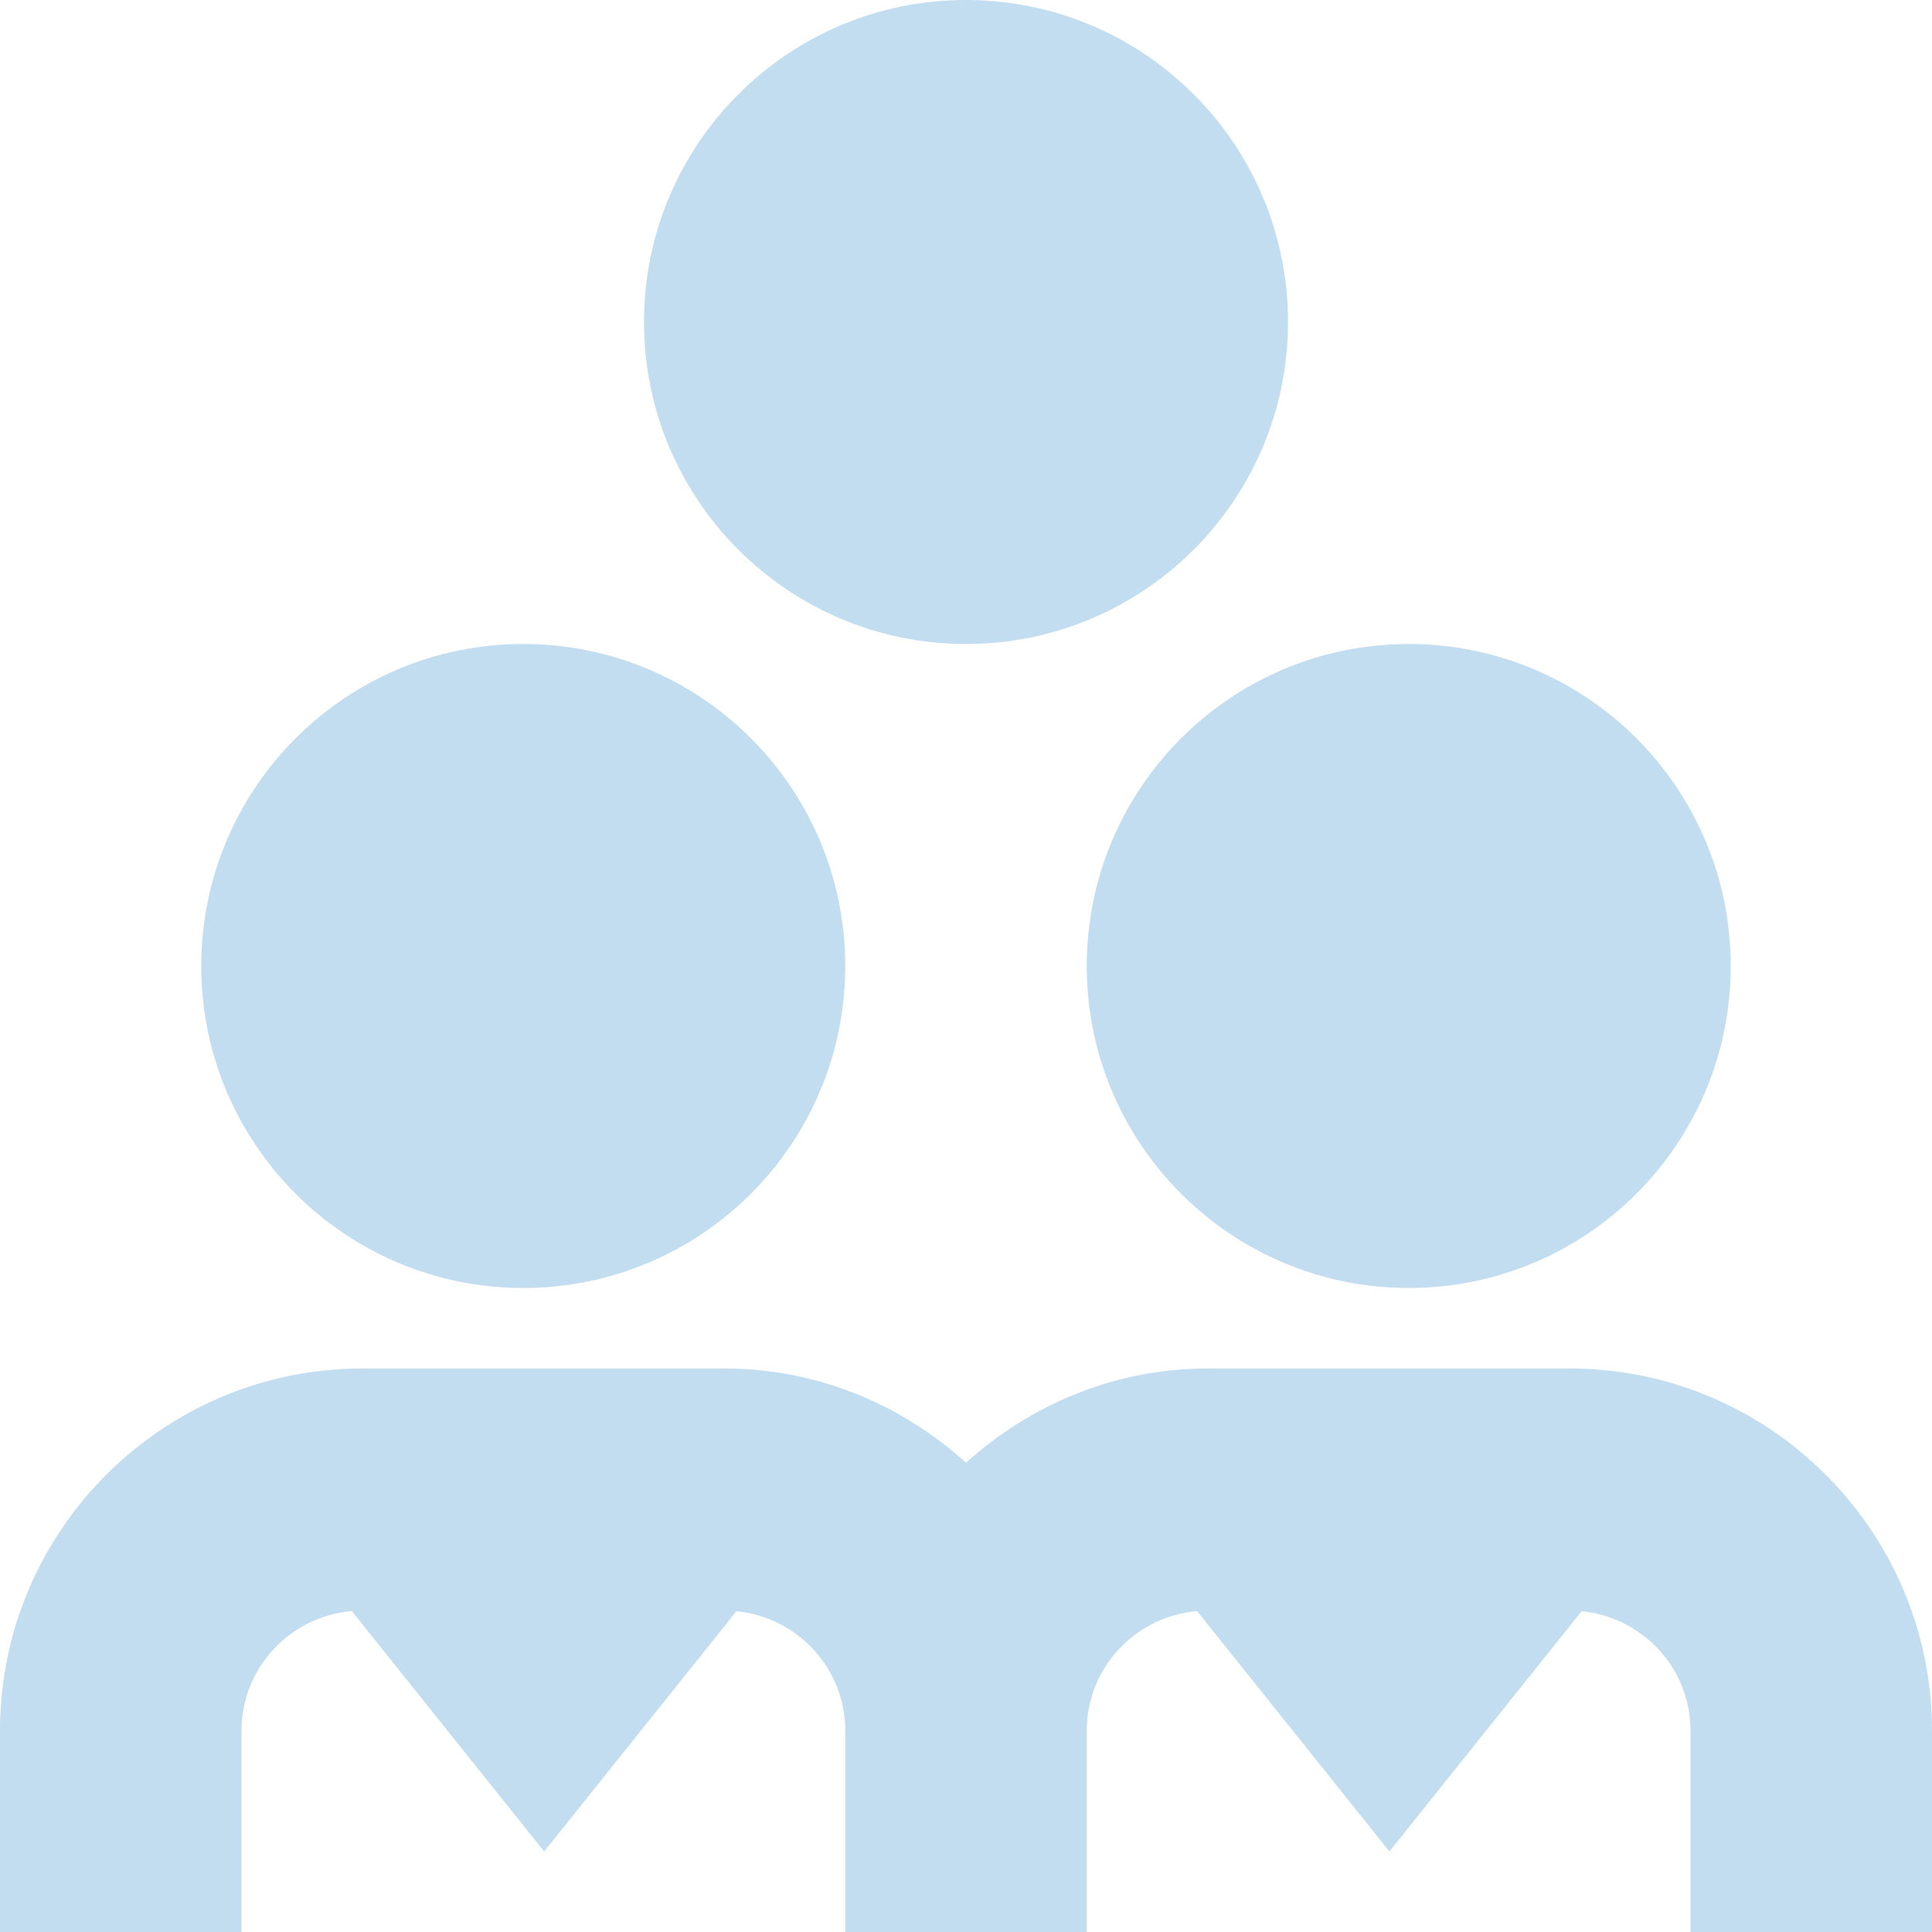 <svg width="100" height="100" viewBox="0 0 100 100" fill="none" xmlns="http://www.w3.org/2000/svg">
<g clip-path="url(#clip0_3816_4874)">
<path d="M72.917 33.333C82.121 33.333 89.583 40.796 89.583 50C89.583 59.204 82.121 66.667 72.917 66.667C63.712 66.667 56.25 59.204 56.25 50C56.25 40.796 63.712 33.333 72.917 33.333ZM50 33.333C59.204 33.333 66.667 25.871 66.667 16.667C66.667 7.463 59.204 0 50 0C40.796 0 33.333 7.463 33.333 16.667C33.333 25.871 40.796 33.333 50 33.333ZM27.083 66.667C36.288 66.667 43.75 59.204 43.75 50C43.75 40.796 36.288 33.333 27.083 33.333C17.879 33.333 10.417 40.796 10.417 50C10.417 59.204 17.879 66.667 27.083 66.667ZM81.25 70.833H62.5C57.679 70.833 53.325 72.713 50 75.708C46.675 72.708 42.321 70.833 37.5 70.833H18.75C8.412 70.833 0 79.246 0 89.583V100H12.5V89.583C12.5 86.321 15.021 83.667 18.208 83.388L28.167 95.833L38.117 83.396C41.271 83.708 43.75 86.346 43.75 89.583V100H56.25V89.583C56.25 86.321 58.771 83.667 61.958 83.388L71.917 95.833L81.867 83.396C85.021 83.708 87.5 86.346 87.5 89.583V100H100V89.583C100 79.246 91.588 70.833 81.25 70.833Z" fill="#C3DDF0"/>
</g>
<defs>
<clipPath id="clip0_3816_4874">
<rect width="100" height="100" fill="white"/>
</clipPath>
</defs>
</svg>
